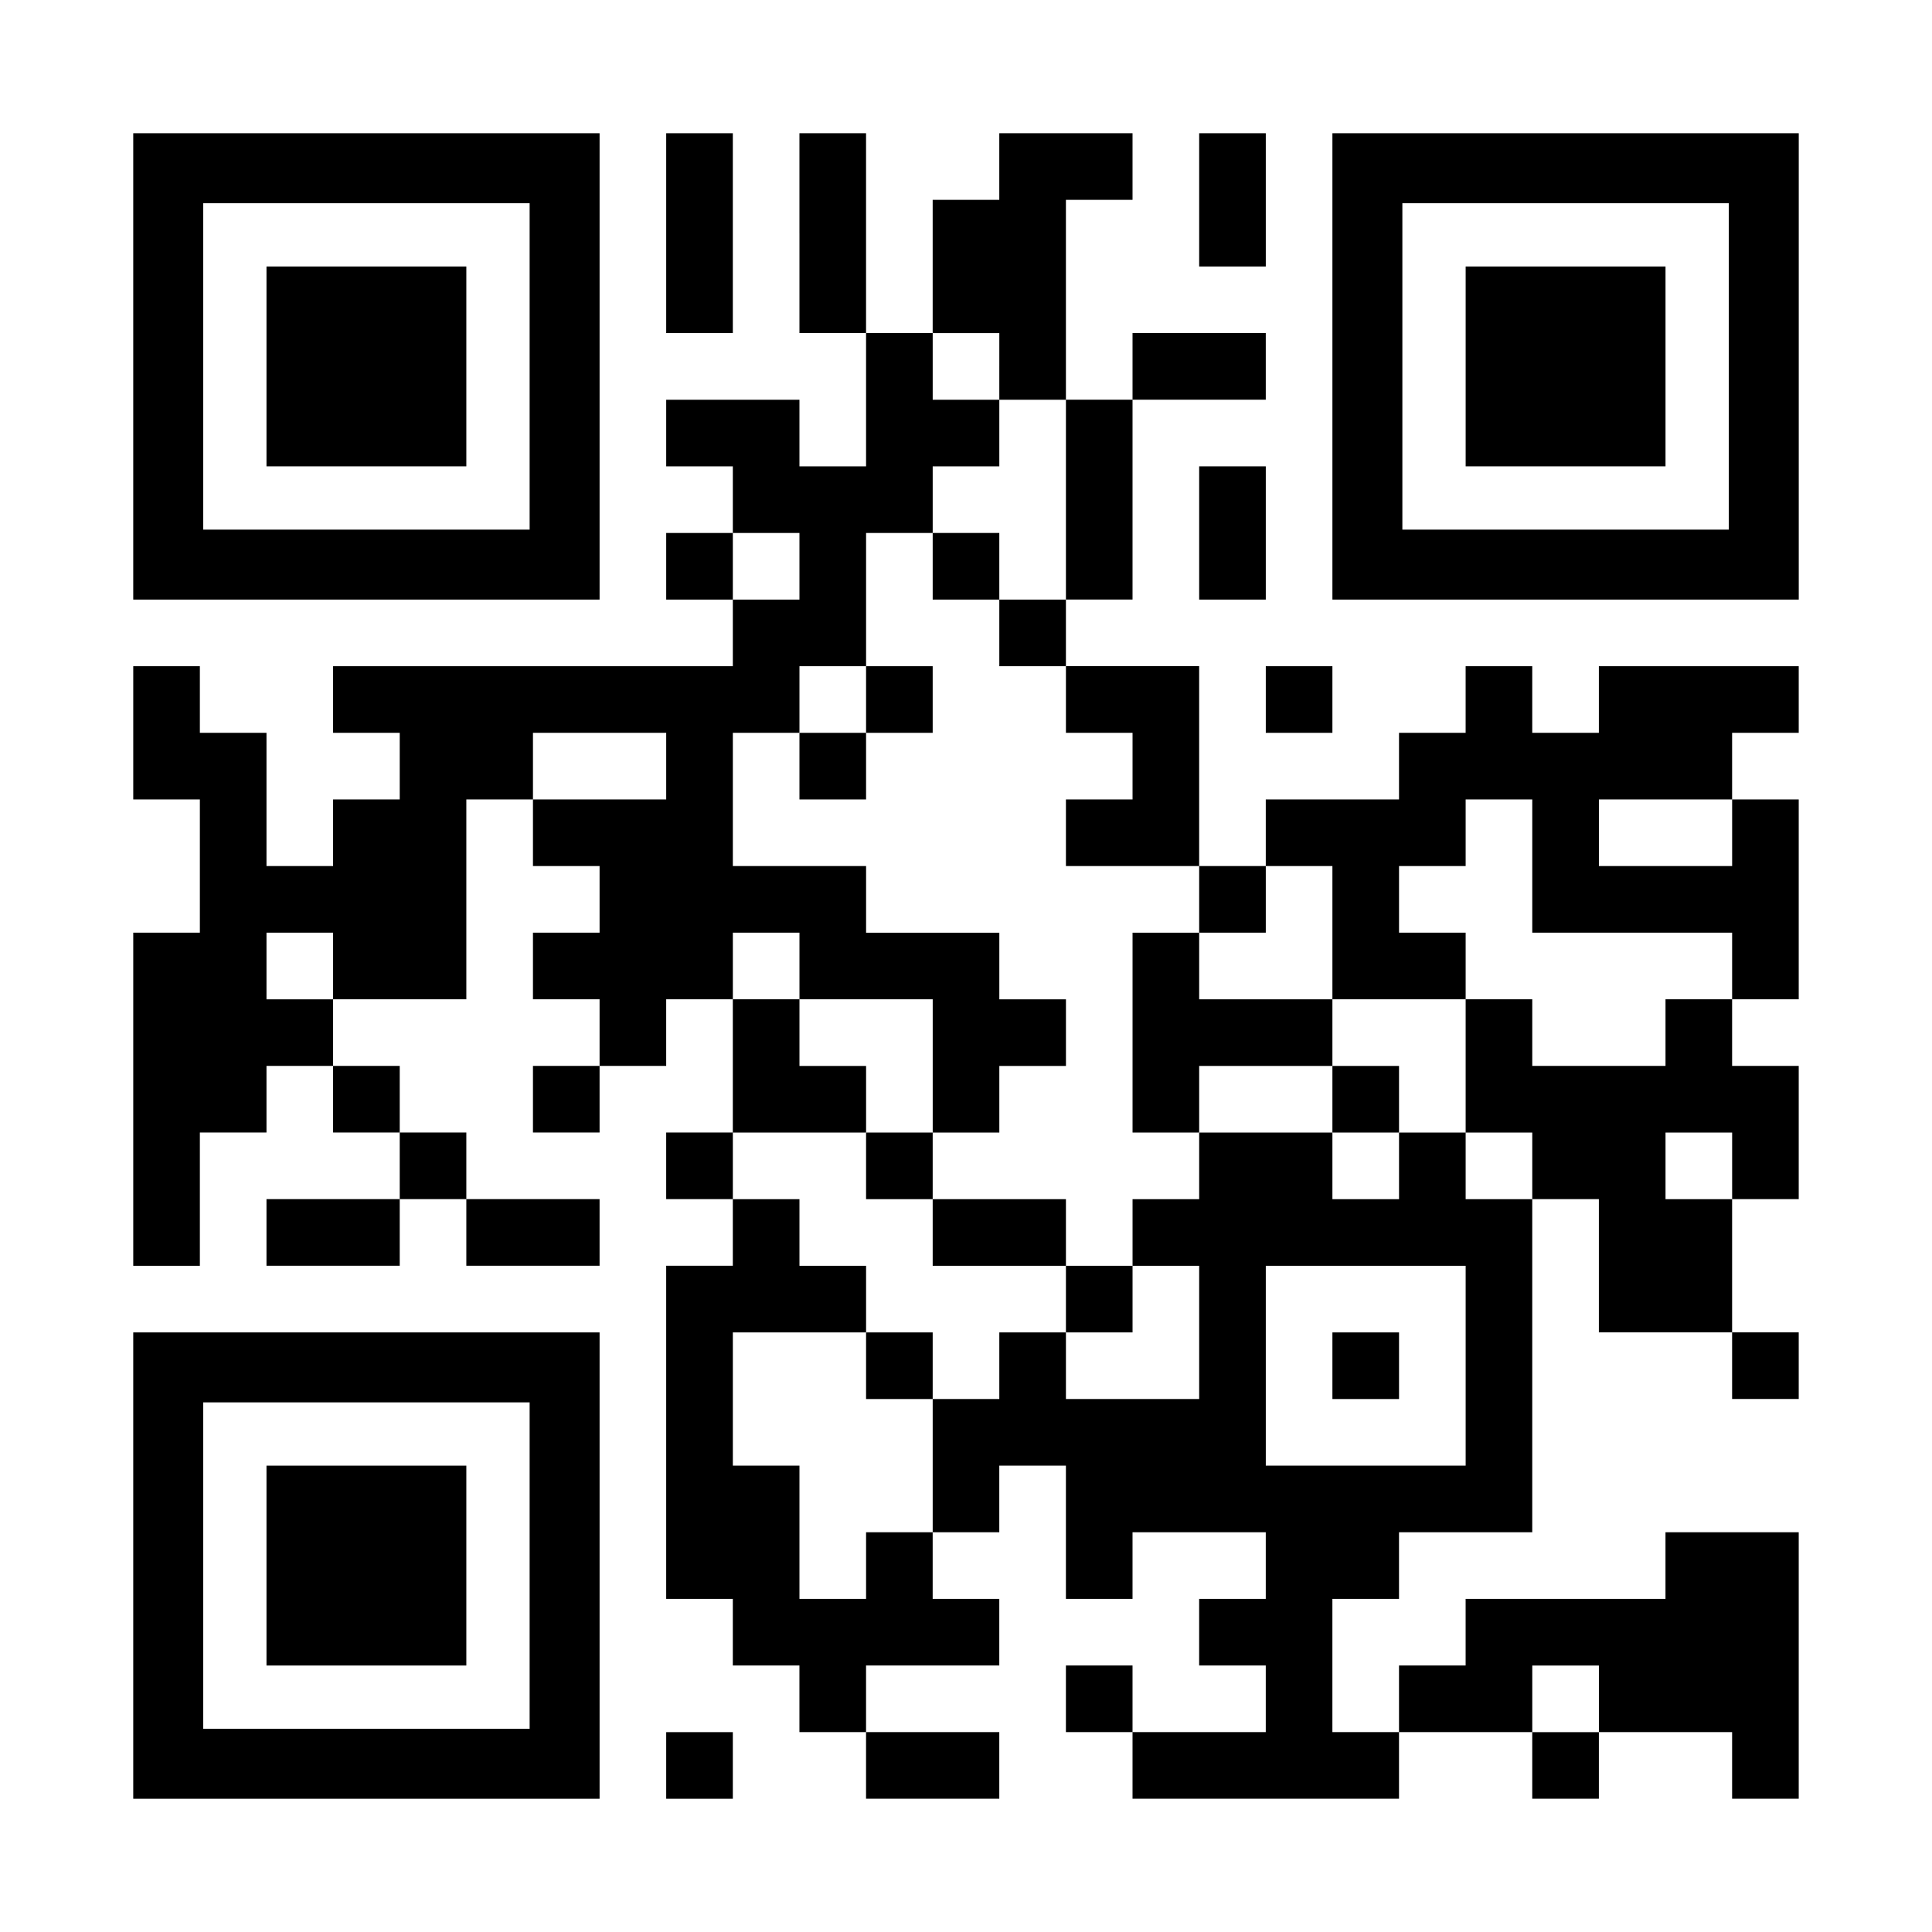 <?xml version="1.0" encoding="UTF-8" standalone="yes"?>
<svg version="1.0" xmlns="http://www.w3.org/2000/svg" width="1160px" height="1160px" viewBox="0 0 1160 1160" preserveAspectRatio="xMidYMid meet">
  <g transform="translate(0,1160) scale(0.1,-0.1)" fill="#000000" stroke="none">
    <path d="M800 9400 l0 -1400 1400 0 1400 0 0 1400 0 1400 -1400 0 -1400 0 0
-1400z m2380 0 l0 -980 -980 0 -980 0 0 980 0 980 980 0 980 0 0 -980z"/>
    <path d="M1600 9400 l0 -600 600 0 600 0 0 600 0 600 -600 0 -600 0 0 -600z"/>
    <path d="M4000 10200 l0 -600 200 0 200 0 0 600 0 600 -200 0 -200 0 0 -600z"/>
    <path d="M4800 10200 l0 -600 200 0 200 0 0 -400 0 -400 -200 0 -200 0 0 200
0 200 -400 0 -400 0 0 -200 0 -200 200 0 200 0 0 -200 0 -200 -200 0 -200 0 0
-200 0 -200 200 0 200 0 0 -200 0 -200 -1200 0 -1200 0 0 -200 0 -200 200 0
200 0 0 -200 0 -200 -200 0 -200 0 0 -200 0 -200 -200 0 -200 0 0 400 0 400
-200 0 -200 0 0 200 0 200 -200 0 -200 0 0 -400 0 -400 200 0 200 0 0 -400 0
-400 -200 0 -200 0 0 -1000 0 -1000 200 0 200 0 0 400 0 400 200 0 200 0 0
200 0 200 200 0 200 0 0 -200 0 -200 200 0 200 0 0 -200 0 -200 -400 0 -400 0
0 -200 0 -200 400 0 400 0 0 200 0 200 200 0 200 0 0 -200 0 -200 400 0 400 0
0 200 0 200 -400 0 -400 0 0 200 0 200 -200 0 -200 0 0 200 0 200 -200 0 -200
0 0 200 0 200 400 0 400 0 0 600 0 600 200 0 200 0 0 -200 0 -200 200 0 200 0
0 -200 0 -200 -200 0 -200 0 0 -200 0 -200 200 0 200 0 0 -200 0 -200 -200 0
-200 0 0 -200 0 -200 200 0 200 0 0 200 0 200 200 0 200 0 0 200 0 200 200 0
200 0 0 -400 0 -400 -200 0 -200 0 0 -200 0 -200 200 0 200 0 0 -200 0 -200
-200 0 -200 0 0 -1000 0 -1000 200 0 200 0 0 -200 0 -200 200 0 200 0 0 -200
0 -200 200 0 200 0 0 -200 0 -200 400 0 400 0 0 200 0 200 -400 0 -400 0 0
200 0 200 400 0 400 0 0 200 0 200 -200 0 -200 0 0 200 0 200 200 0 200 0 0
200 0 200 200 0 200 0 0 -400 0 -400 200 0 200 0 0 200 0 200 400 0 400 0 0
-200 0 -200 -200 0 -200 0 0 -200 0 -200 200 0 200 0 0 -200 0 -200 -400 0
-400 0 0 200 0 200 -200 0 -200 0 0 -200 0 -200 200 0 200 0 0 -200 0 -200
800 0 800 0 0 200 0 200 400 0 400 0 0 -200 0 -200 200 0 200 0 0 200 0 200
400 0 400 0 0 -200 0 -200 200 0 200 0 0 800 0 800 -400 0 -400 0 0 -200 0
-200 -600 0 -600 0 0 -200 0 -200 -200 0 -200 0 0 -200 0 -200 -200 0 -200 0
0 400 0 400 200 0 200 0 0 200 0 200 400 0 400 0 0 1000 0 1000 200 0 200 0 0
-400 0 -400 400 0 400 0 0 -200 0 -200 200 0 200 0 0 200 0 200 -200 0 -200 0
0 400 0 400 200 0 200 0 0 400 0 400 -200 0 -200 0 0 200 0 200 200 0 200 0 0
600 0 600 -200 0 -200 0 0 200 0 200 200 0 200 0 0 200 0 200 -600 0 -600 0 0
-200 0 -200 -200 0 -200 0 0 200 0 200 -200 0 -200 0 0 -200 0 -200 -200 0
-200 0 0 -200 0 -200 -400 0 -400 0 0 -200 0 -200 -200 0 -200 0 0 600 0 600
-400 0 -400 0 0 200 0 200 200 0 200 0 0 600 0 600 400 0 400 0 0 200 0 200
-400 0 -400 0 0 -200 0 -200 -200 0 -200 0 0 600 0 600 200 0 200 0 0 200 0
200 -400 0 -400 0 0 -200 0 -200 -200 0 -200 0 0 -400 0 -400 -200 0 -200 0 0
600 0 600 -200 0 -200 0 0 -600z m1200 -800 l0 -200 200 0 200 0 0 -600 0
-600 -200 0 -200 0 0 -200 0 -200 200 0 200 0 0 -200 0 -200 200 0 200 0 0
-200 0 -200 -200 0 -200 0 0 -200 0 -200 400 0 400 0 0 -200 0 -200 200 0 200
0 0 200 0 200 200 0 200 0 0 -400 0 -400 400 0 400 0 0 200 0 200 -200 0 -200
0 0 200 0 200 200 0 200 0 0 200 0 200 200 0 200 0 0 -400 0 -400 600 0 600 0
0 -200 0 -200 -200 0 -200 0 0 -200 0 -200 -400 0 -400 0 0 200 0 200 -200 0
-200 0 0 -400 0 -400 200 0 200 0 0 -200 0 -200 -200 0 -200 0 0 200 0 200
-200 0 -200 0 0 -200 0 -200 -200 0 -200 0 0 200 0 200 -400 0 -400 0 0 -200
0 -200 -200 0 -200 0 0 -200 0 -200 200 0 200 0 0 -400 0 -400 -400 0 -400 0
0 200 0 200 -200 0 -200 0 0 -200 0 -200 -200 0 -200 0 0 -400 0 -400 -200 0
-200 0 0 -200 0 -200 -200 0 -200 0 0 400 0 400 -200 0 -200 0 0 400 0 400
400 0 400 0 0 200 0 200 -200 0 -200 0 0 200 0 200 -200 0 -200 0 0 200 0 200
400 0 400 0 0 200 0 200 -200 0 -200 0 0 200 0 200 -200 0 -200 0 0 200 0 200
200 0 200 0 0 -200 0 -200 400 0 400 0 0 -400 0 -400 200 0 200 0 0 200 0 200
200 0 200 0 0 200 0 200 -200 0 -200 0 0 200 0 200 -400 0 -400 0 0 200 0 200
-400 0 -400 0 0 400 0 400 200 0 200 0 0 200 0 200 200 0 200 0 0 400 0 400
200 0 200 0 0 200 0 200 200 0 200 0 0 200 0 200 -200 0 -200 0 0 200 0 200
200 0 200 0 0 -200z m-1200 -1200 l0 -200 -200 0 -200 0 0 200 0 200 200 0
200 0 0 -200z m-800 -1200 l0 -200 -400 0 -400 0 0 200 0 200 400 0 400 0 0
-200z m6400 -400 l0 -200 -400 0 -400 0 0 200 0 200 400 0 400 0 0 -200z
m-8400 -800 l0 -200 -200 0 -200 0 0 200 0 200 200 0 200 0 0 -200z m8400
-1200 l0 -200 -200 0 -200 0 0 200 0 200 200 0 200 0 0 -200z m-1600 -1200 l0
-600 -600 0 -600 0 0 600 0 600 600 0 600 0 0 -600z m800 -2000 l0 -200 -200
0 -200 0 0 200 0 200 200 0 200 0 0 -200z"/>
    <path d="M5600 8200 l0 -200 200 0 200 0 0 200 0 200 -200 0 -200 0 0 -200z"/>
    <path d="M5200 7400 l0 -200 -200 0 -200 0 0 -200 0 -200 200 0 200 0 0 200 0
200 200 0 200 0 0 200 0 200 -200 0 -200 0 0 -200z"/>
    <path d="M6800 5400 l0 -600 200 0 200 0 0 200 0 200 400 0 400 0 0 -200 0
-200 200 0 200 0 0 200 0 200 -200 0 -200 0 0 200 0 200 -400 0 -400 0 0 200
0 200 -200 0 -200 0 0 -600z"/>
    <path d="M5200 4600 l0 -200 200 0 200 0 0 -200 0 -200 400 0 400 0 0 -200 0
-200 200 0 200 0 0 200 0 200 -200 0 -200 0 0 200 0 200 -400 0 -400 0 0 200
0 200 -200 0 -200 0 0 -200z"/>
    <path d="M5200 3400 l0 -200 200 0 200 0 0 200 0 200 -200 0 -200 0 0 -200z"/>
    <path d="M8000 3400 l0 -200 200 0 200 0 0 200 0 200 -200 0 -200 0 0 -200z"/>
    <path d="M7200 10400 l0 -400 200 0 200 0 0 400 0 400 -200 0 -200 0 0 -400z"/>
    <path d="M8000 9400 l0 -1400 1400 0 1400 0 0 1400 0 1400 -1400 0 -1400 0 0
-1400z m2380 0 l0 -980 -980 0 -980 0 0 980 0 980 980 0 980 0 0 -980z"/>
    <path d="M8800 9400 l0 -600 600 0 600 0 0 600 0 600 -600 0 -600 0 0 -600z"/>
    <path d="M7200 8400 l0 -400 200 0 200 0 0 400 0 400 -200 0 -200 0 0 -400z"/>
    <path d="M7600 7400 l0 -200 200 0 200 0 0 200 0 200 -200 0 -200 0 0 -200z"/>
    <path d="M800 2200 l0 -1400 1400 0 1400 0 0 1400 0 1400 -1400 0 -1400 0 0
-1400z m2380 0 l0 -980 -980 0 -980 0 0 980 0 980 980 0 980 0 0 -980z"/>
    <path d="M1600 2200 l0 -600 600 0 600 0 0 600 0 600 -600 0 -600 0 0 -600z"/>
    <path d="M4000 1000 l0 -200 200 0 200 0 0 200 0 200 -200 0 -200 0 0 -200z"/>
  </g>
</svg>